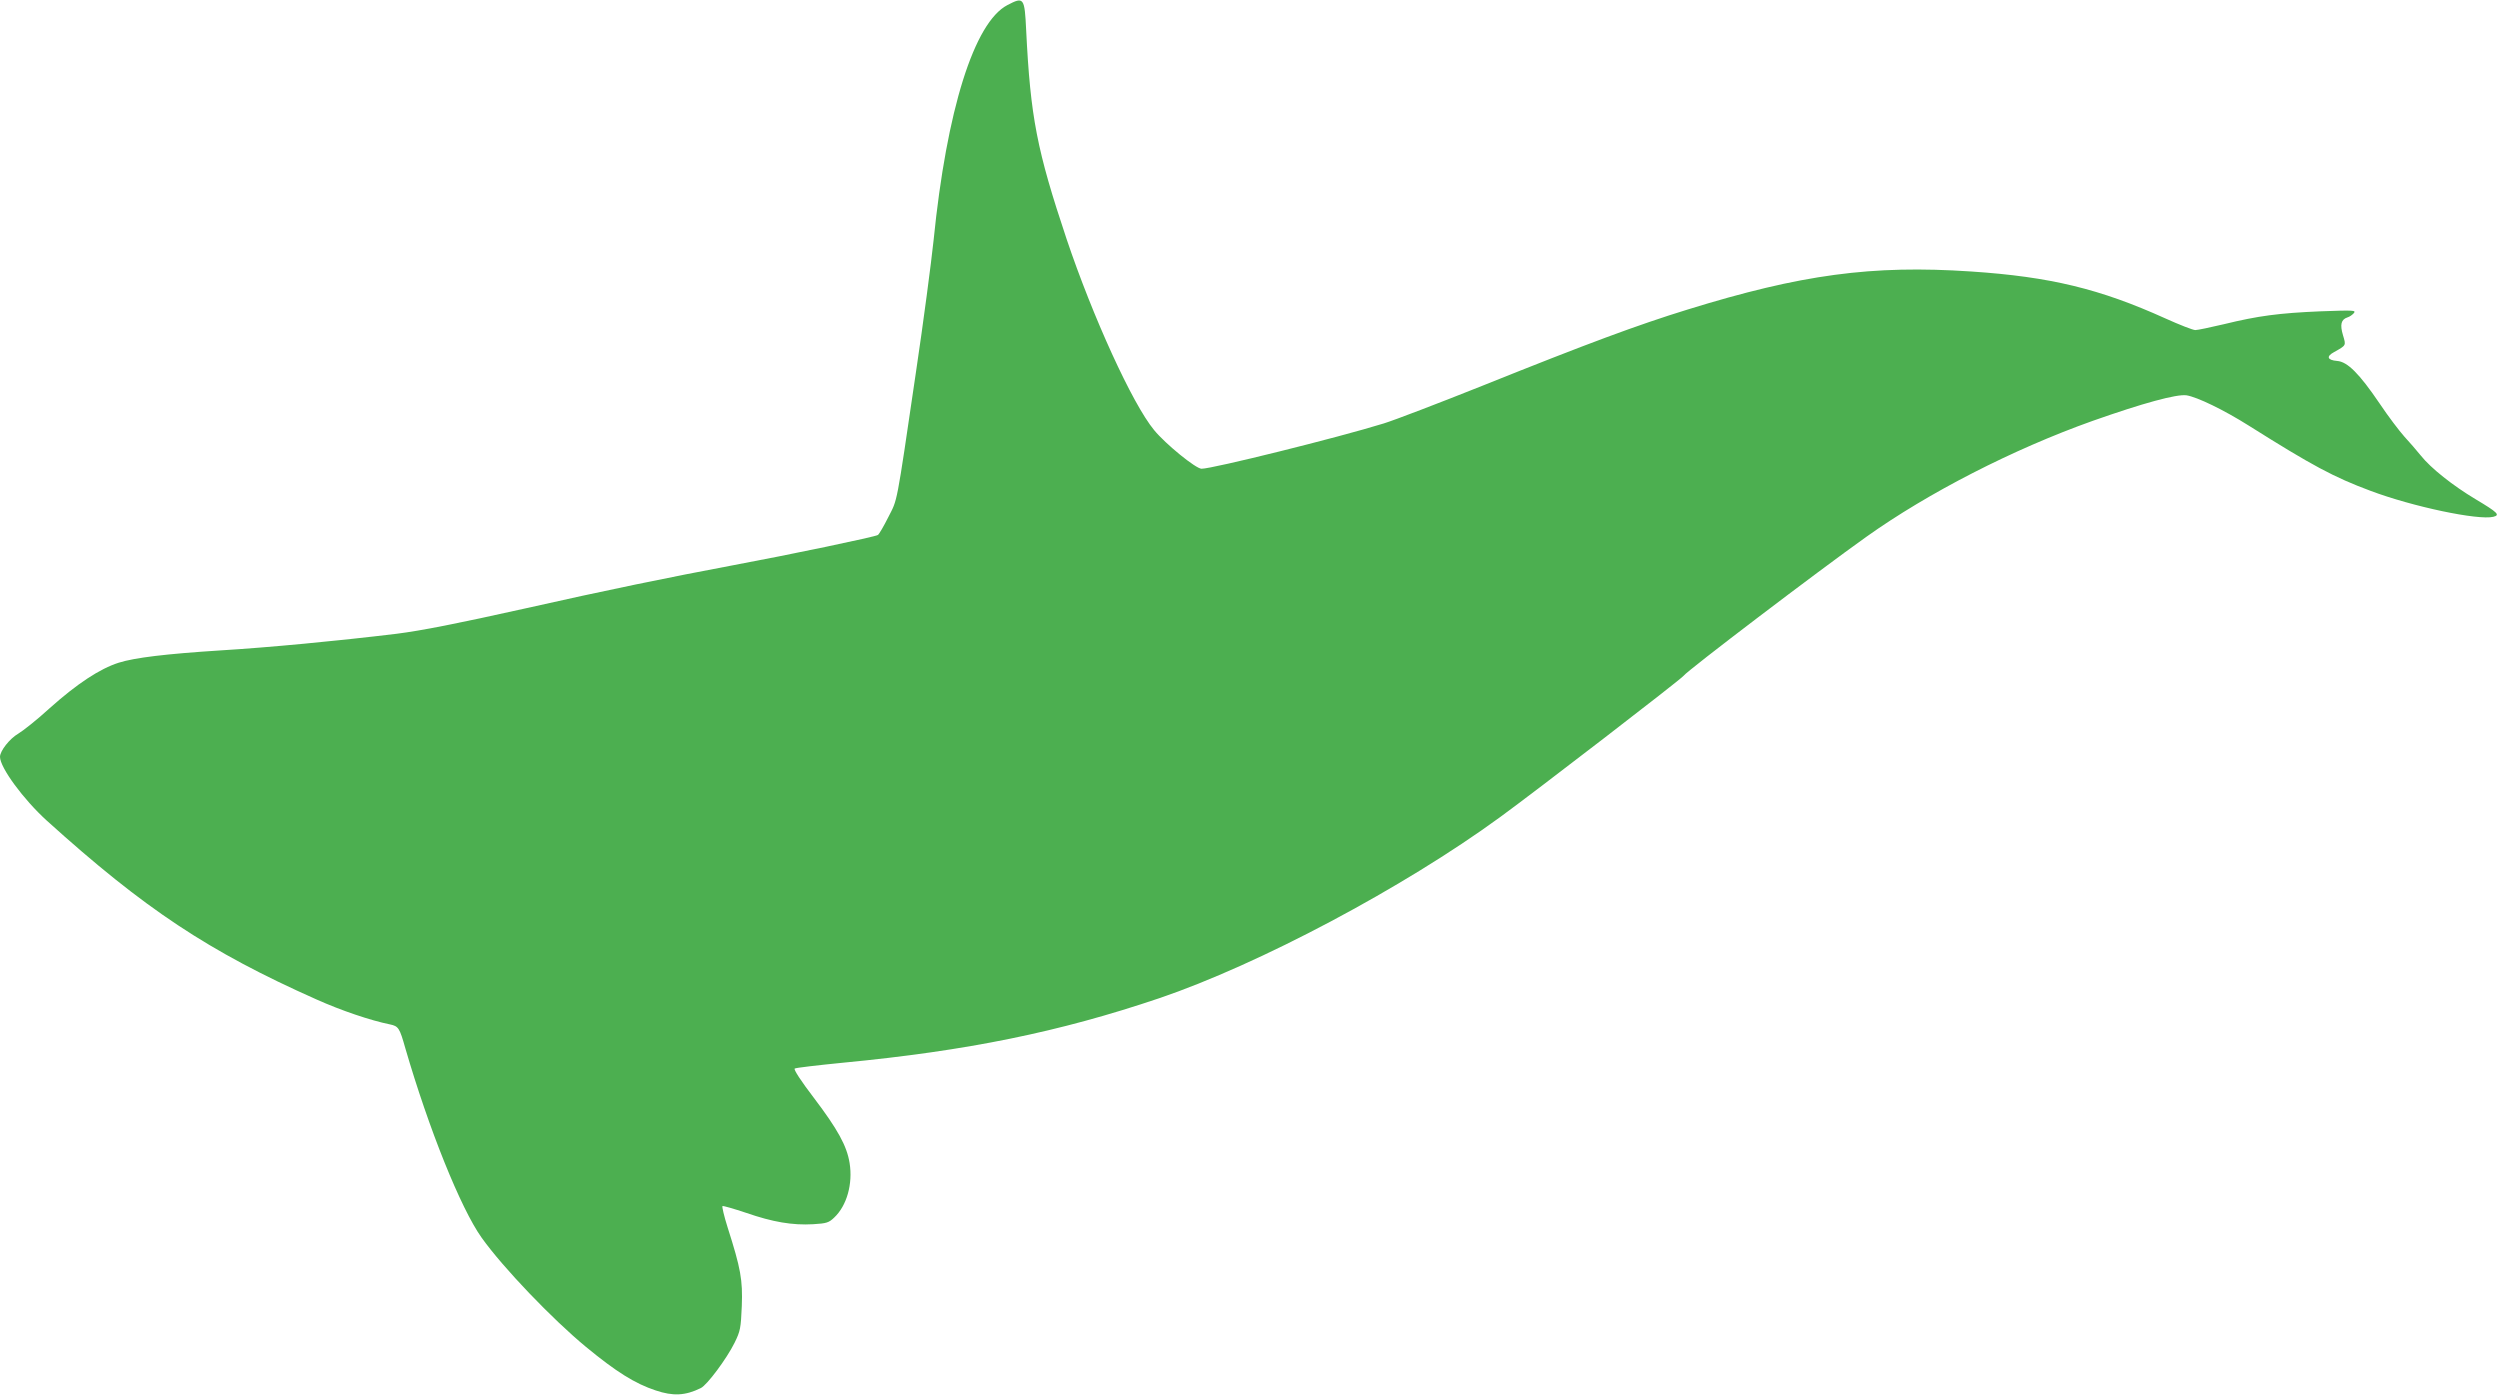 <?xml version="1.0" standalone="no"?>
<!DOCTYPE svg PUBLIC "-//W3C//DTD SVG 20010904//EN"
 "http://www.w3.org/TR/2001/REC-SVG-20010904/DTD/svg10.dtd">
<svg version="1.0" xmlns="http://www.w3.org/2000/svg"
 width="1280pt" height="714pt" viewBox="0 0 1280 714"
 preserveAspectRatio="xMidYMid meet">
<g transform="translate(0,714) scale(0.1,-0.1)"
fill="#4caf50" stroke="none">
<path d="M5158 7114 c-170 -88 -311 -537 -378 -1204 -12 -113 -52 -419 -91
-680 -102 -695 -93 -643 -141 -738 -23 -46 -47 -87 -53 -91 -11 -9 -456 -102
-741 -155 -320 -60 -656 -129 -1064 -221 -350 -78 -533 -114 -660 -130 -306
-37 -654 -70 -900 -85 -281 -18 -439 -37 -522 -63 -97 -31 -213 -107 -356
-235 -61 -56 -133 -113 -158 -128 -45 -26 -94 -89 -94 -119 0 -55 120 -218
240 -327 499 -451 829 -670 1380 -915 127 -57 278 -108 377 -128 43 -9 49 -18
78 -121 120 -413 284 -821 391 -971 109 -153 362 -417 534 -559 154 -127 251
-188 357 -223 89 -30 152 -27 231 12 32 15 133 151 173 232 30 61 32 75 37
188 5 134 -5 191 -73 404 -18 57 -29 105 -26 108 4 2 59 -14 122 -35 136 -47
236 -64 342 -58 69 4 81 8 108 34 65 61 96 173 79 279 -14 88 -61 173 -183
334 -65 85 -105 146 -98 150 5 4 117 17 248 30 636 61 1106 157 1618 330 510
173 1252 567 1745 927 184 134 928 707 940 724 18 26 693 539 935 711 317 226
752 449 1159 594 258 91 430 138 481 131 55 -9 190 -74 320 -156 324 -204 434
-263 622 -333 215 -81 552 -152 629 -133 36 9 23 22 -91 90 -117 70 -229 159
-280 223 -21 26 -60 71 -85 98 -25 28 -83 104 -127 170 -104 153 -164 213
-217 217 -50 4 -57 23 -16 45 64 36 62 33 46 87 -16 54 -10 80 23 91 11 3 25
13 33 22 12 15 -3 15 -172 9 -212 -9 -318 -23 -494 -66 -68 -16 -134 -30 -146
-30 -12 0 -81 27 -154 60 -334 151 -589 213 -994 240 -508 34 -870 -15 -1452
-195 -256 -79 -507 -172 -1050 -390 -223 -89 -450 -176 -505 -193 -236 -73
-877 -232 -933 -232 -29 0 -184 126 -243 198 -111 134 -314 580 -448 978 -152
455 -185 623 -207 1069 -8 168 -12 173 -96 129z"/>
</g>
</svg>
